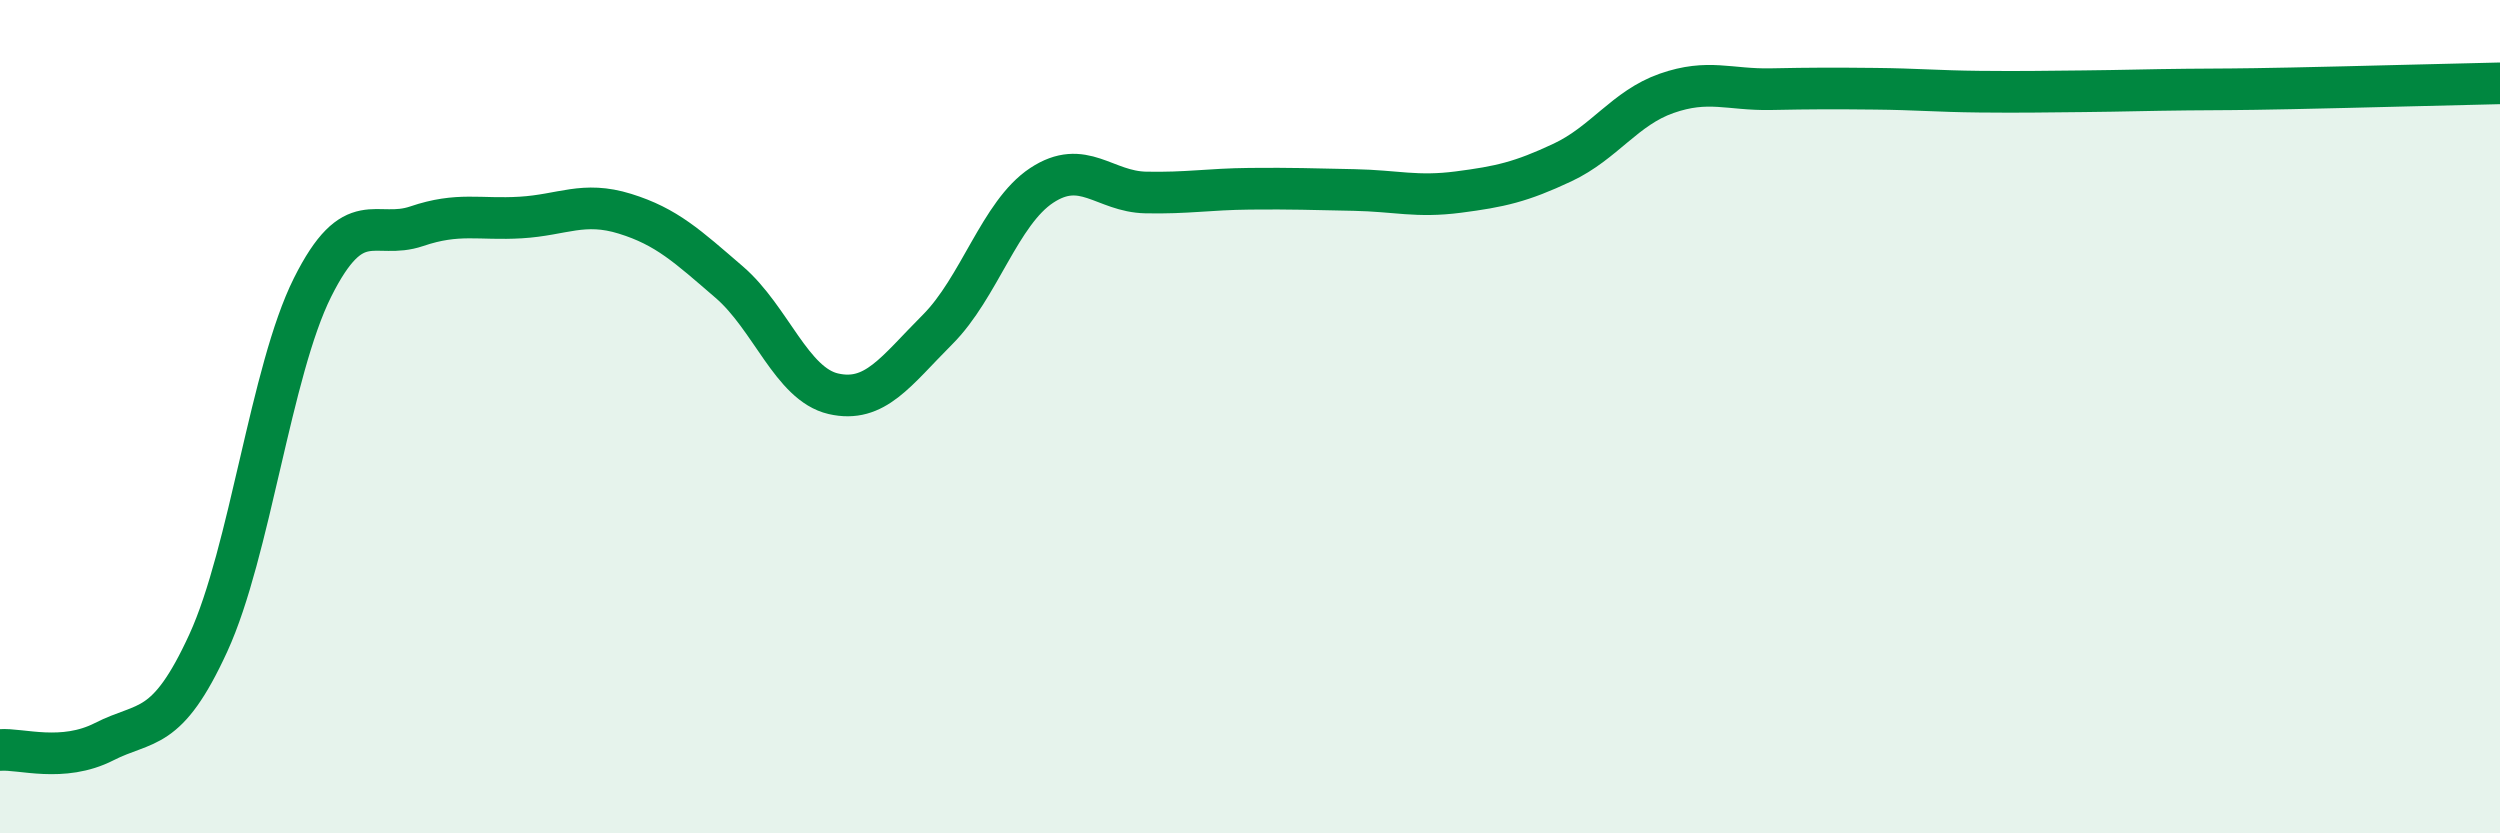 
    <svg width="60" height="20" viewBox="0 0 60 20" xmlns="http://www.w3.org/2000/svg">
      <path
        d="M 0,18 C 0.5,17.96 1.5,18.31 2.5,17.8 C 3.5,17.29 4,17.61 5,15.43 C 6,13.25 6.5,8.9 7.5,6.9 C 8.5,4.9 9,5.77 10,5.43 C 11,5.09 11.5,5.28 12.5,5.22 C 13.5,5.16 14,4.82 15,5.13 C 16,5.44 16.5,5.91 17.5,6.77 C 18.5,7.63 19,9.22 20,9.45 C 21,9.68 21.5,8.91 22.5,7.91 C 23.5,6.91 24,5.11 25,4.45 C 26,3.79 26.5,4.6 27.5,4.62 C 28.5,4.64 29,4.54 30,4.53 C 31,4.52 31.5,4.54 32.5,4.56 C 33.5,4.58 34,4.74 35,4.61 C 36,4.48 36.5,4.37 37.5,3.9 C 38.5,3.43 39,2.59 40,2.24 C 41,1.89 41.5,2.16 42.5,2.14 C 43.5,2.12 44,2.12 45,2.13 C 46,2.14 46.5,2.19 47.5,2.2 C 48.5,2.21 49,2.2 50,2.19 C 51,2.18 51.5,2.16 52.5,2.15 C 53.5,2.14 53.5,2.15 55,2.12 C 56.5,2.09 59,2.02 60,2L60 20L0 20Z"
        fill="#008740"
        opacity="0.1"
        stroke-linecap="round"
        stroke-linejoin="round"
      />
      <path
        d="M 0,18 C 0.5,17.96 1.5,18.31 2.5,17.8 C 3.5,17.29 4,17.61 5,15.43 C 6,13.25 6.5,8.9 7.5,6.9 C 8.5,4.9 9,5.77 10,5.43 C 11,5.09 11.5,5.28 12.5,5.22 C 13.5,5.16 14,4.82 15,5.13 C 16,5.44 16.5,5.91 17.5,6.77 C 18.5,7.63 19,9.22 20,9.45 C 21,9.68 21.5,8.91 22.5,7.91 C 23.5,6.91 24,5.11 25,4.45 C 26,3.79 26.5,4.6 27.5,4.62 C 28.5,4.64 29,4.54 30,4.53 C 31,4.52 31.5,4.54 32.5,4.56 C 33.5,4.58 34,4.74 35,4.61 C 36,4.48 36.5,4.37 37.5,3.9 C 38.5,3.43 39,2.59 40,2.24 C 41,1.89 41.5,2.16 42.5,2.14 C 43.5,2.12 44,2.12 45,2.13 C 46,2.14 46.5,2.19 47.5,2.2 C 48.5,2.21 49,2.2 50,2.19 C 51,2.18 51.5,2.16 52.5,2.15 C 53.5,2.14 53.5,2.15 55,2.12 C 56.5,2.09 59,2.02 60,2"
        stroke="#008740"
        stroke-width="1"
        fill="none"
        stroke-linecap="round"
        stroke-linejoin="round"
      />
    </svg>
  
